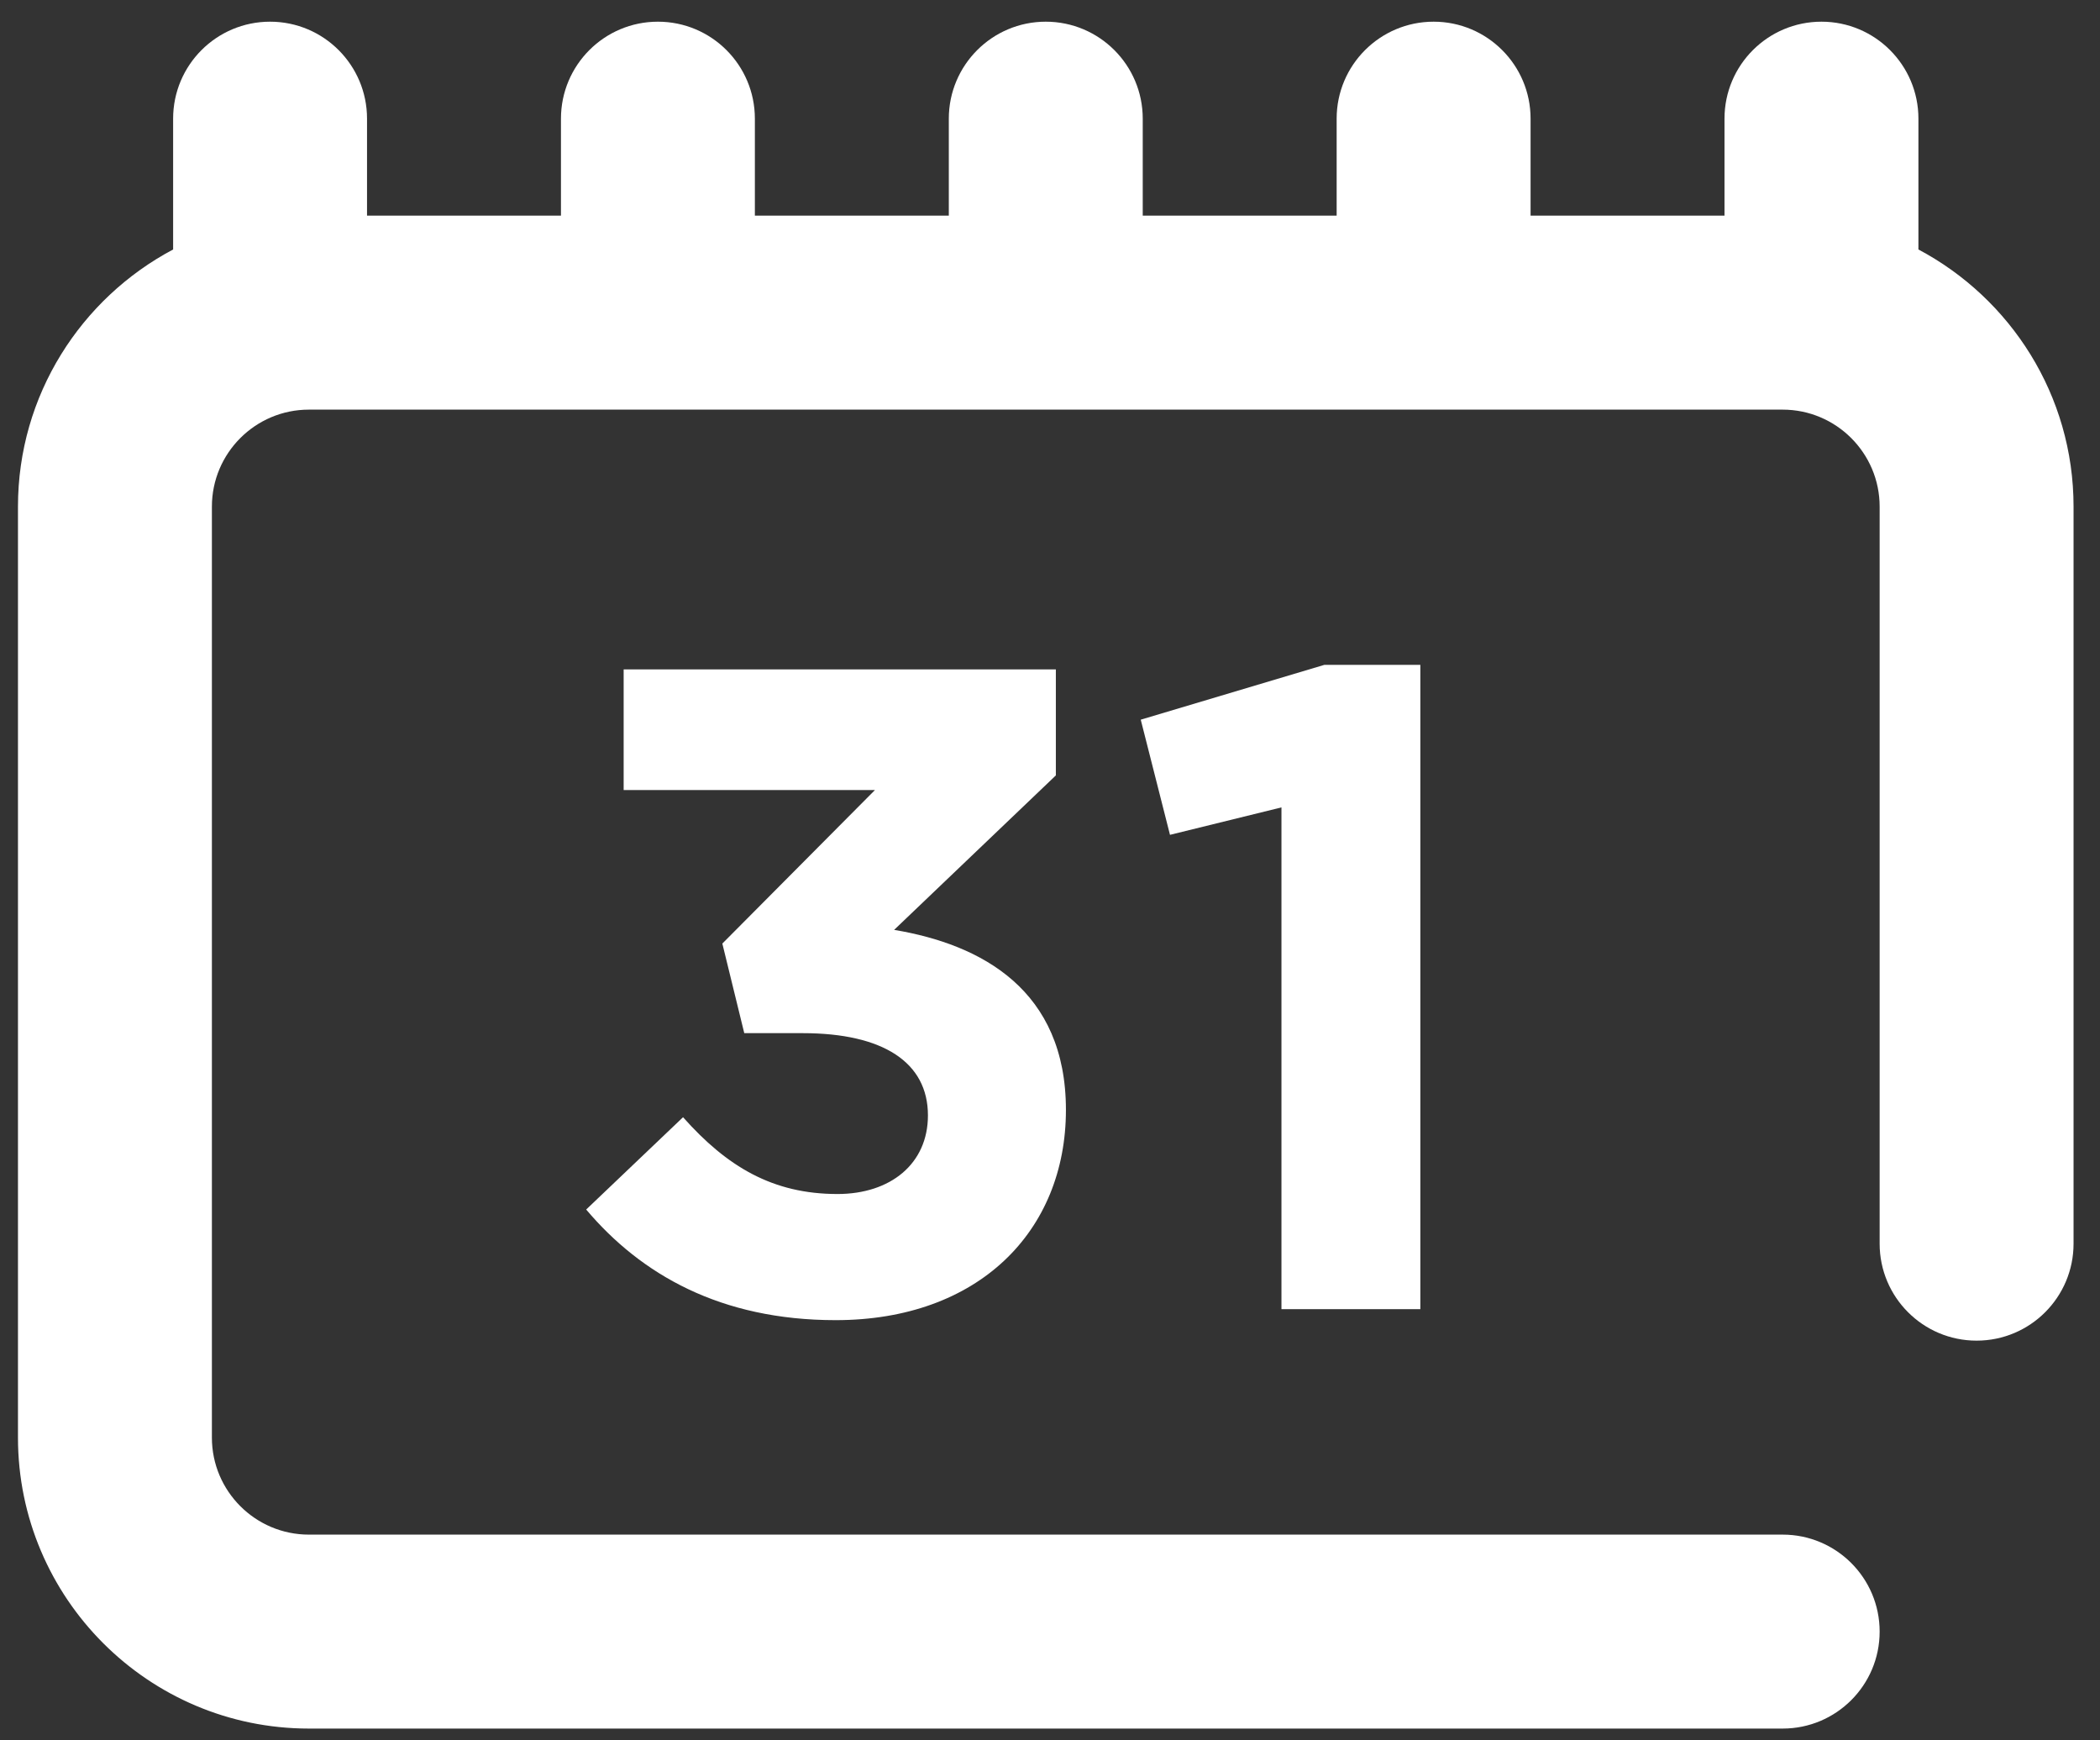 <?xml version="1.0" encoding="utf-8"?>
<!-- Generator: Adobe Illustrator 18.1.1, SVG Export Plug-In . SVG Version: 6.00 Build 0)  -->
<svg version="1.1" id="Ebene_1" xmlns="http://www.w3.org/2000/svg" xmlns:xlink="http://www.w3.org/1999/xlink" x="0px" y="0px"
	 viewBox="0 0 396.85 328.82" style="enable-background:new 0 0 396.85 328.82;" xml:space="preserve">
<rect x="0" y="0" width="396.85" height="328.82" fill="#333333" stroke="none"/>
<g>
	<path style="fill:#FFFFFF;" d="M362.536,47.136V22.42c0-10.118-8.201-18.322-18.322-18.322s-18.325,8.205-18.325,18.322v18.326
		h-36.646V22.42c0-10.118-8.205-18.322-18.322-18.322c-10.122,0-18.326,8.205-18.326,18.322v18.326H215.95V22.42
		c0-10.118-8.205-18.322-18.326-18.322c-10.117,0-18.322,8.205-18.322,18.322v18.326h-36.649V22.42
		c0-10.118-8.201-18.322-18.322-18.322c-10.122,0-18.322,8.205-18.322,18.322v18.326H69.36V22.42
		c0-10.118-8.202-18.322-18.322-18.322c-10.122,0-18.322,8.205-18.322,18.322v24.716c-17.416,9.235-29.32,27.53-29.32,48.58v175.903
		c0,30.313,24.661,54.971,54.971,54.971h278.515c10.122,0,18.326-8.202,18.326-18.322c0-10.122-8.205-18.322-18.326-18.322H58.367
		c-10.102,0-18.323-8.22-18.323-18.326V95.717c0-10.108,8.221-18.322,18.323-18.322h278.515c10.104,0,18.326,8.214,18.326,18.322
		v139.258c0,10.117,8.201,18.322,18.322,18.322c10.12,0,18.322-8.205,18.322-18.322V95.717
		C391.852,74.666,379.949,56.371,362.536,47.136"/>
	<path style="fill:#FFFFFF;" d="M158.264,225.594c-12.261,0-20.894-5.185-29.184-14.509l-18.306,17.441
		c10.363,12.268,25.387,20.9,47.143,20.9c26.938,0,43.518-16.749,43.518-39.724c0-22.618-15.889-31.25-32.465-34.014l30.562-29.186
		v-20.029h-81.677v22.794h47.492l-28.842,29.008l4.144,16.927h11.051c15.196,0,23.658,5.523,23.658,15.538
		C175.358,219.893,168.279,225.594,158.264,225.594"/>
</g>
<polygon style="fill:#FFFFFF;" points="268.411,247.352 268.411,125.614 250.278,125.614 215.573,135.974 221.1,157.732 
	242.164,152.547 242.164,247.352 "/>
</svg>
